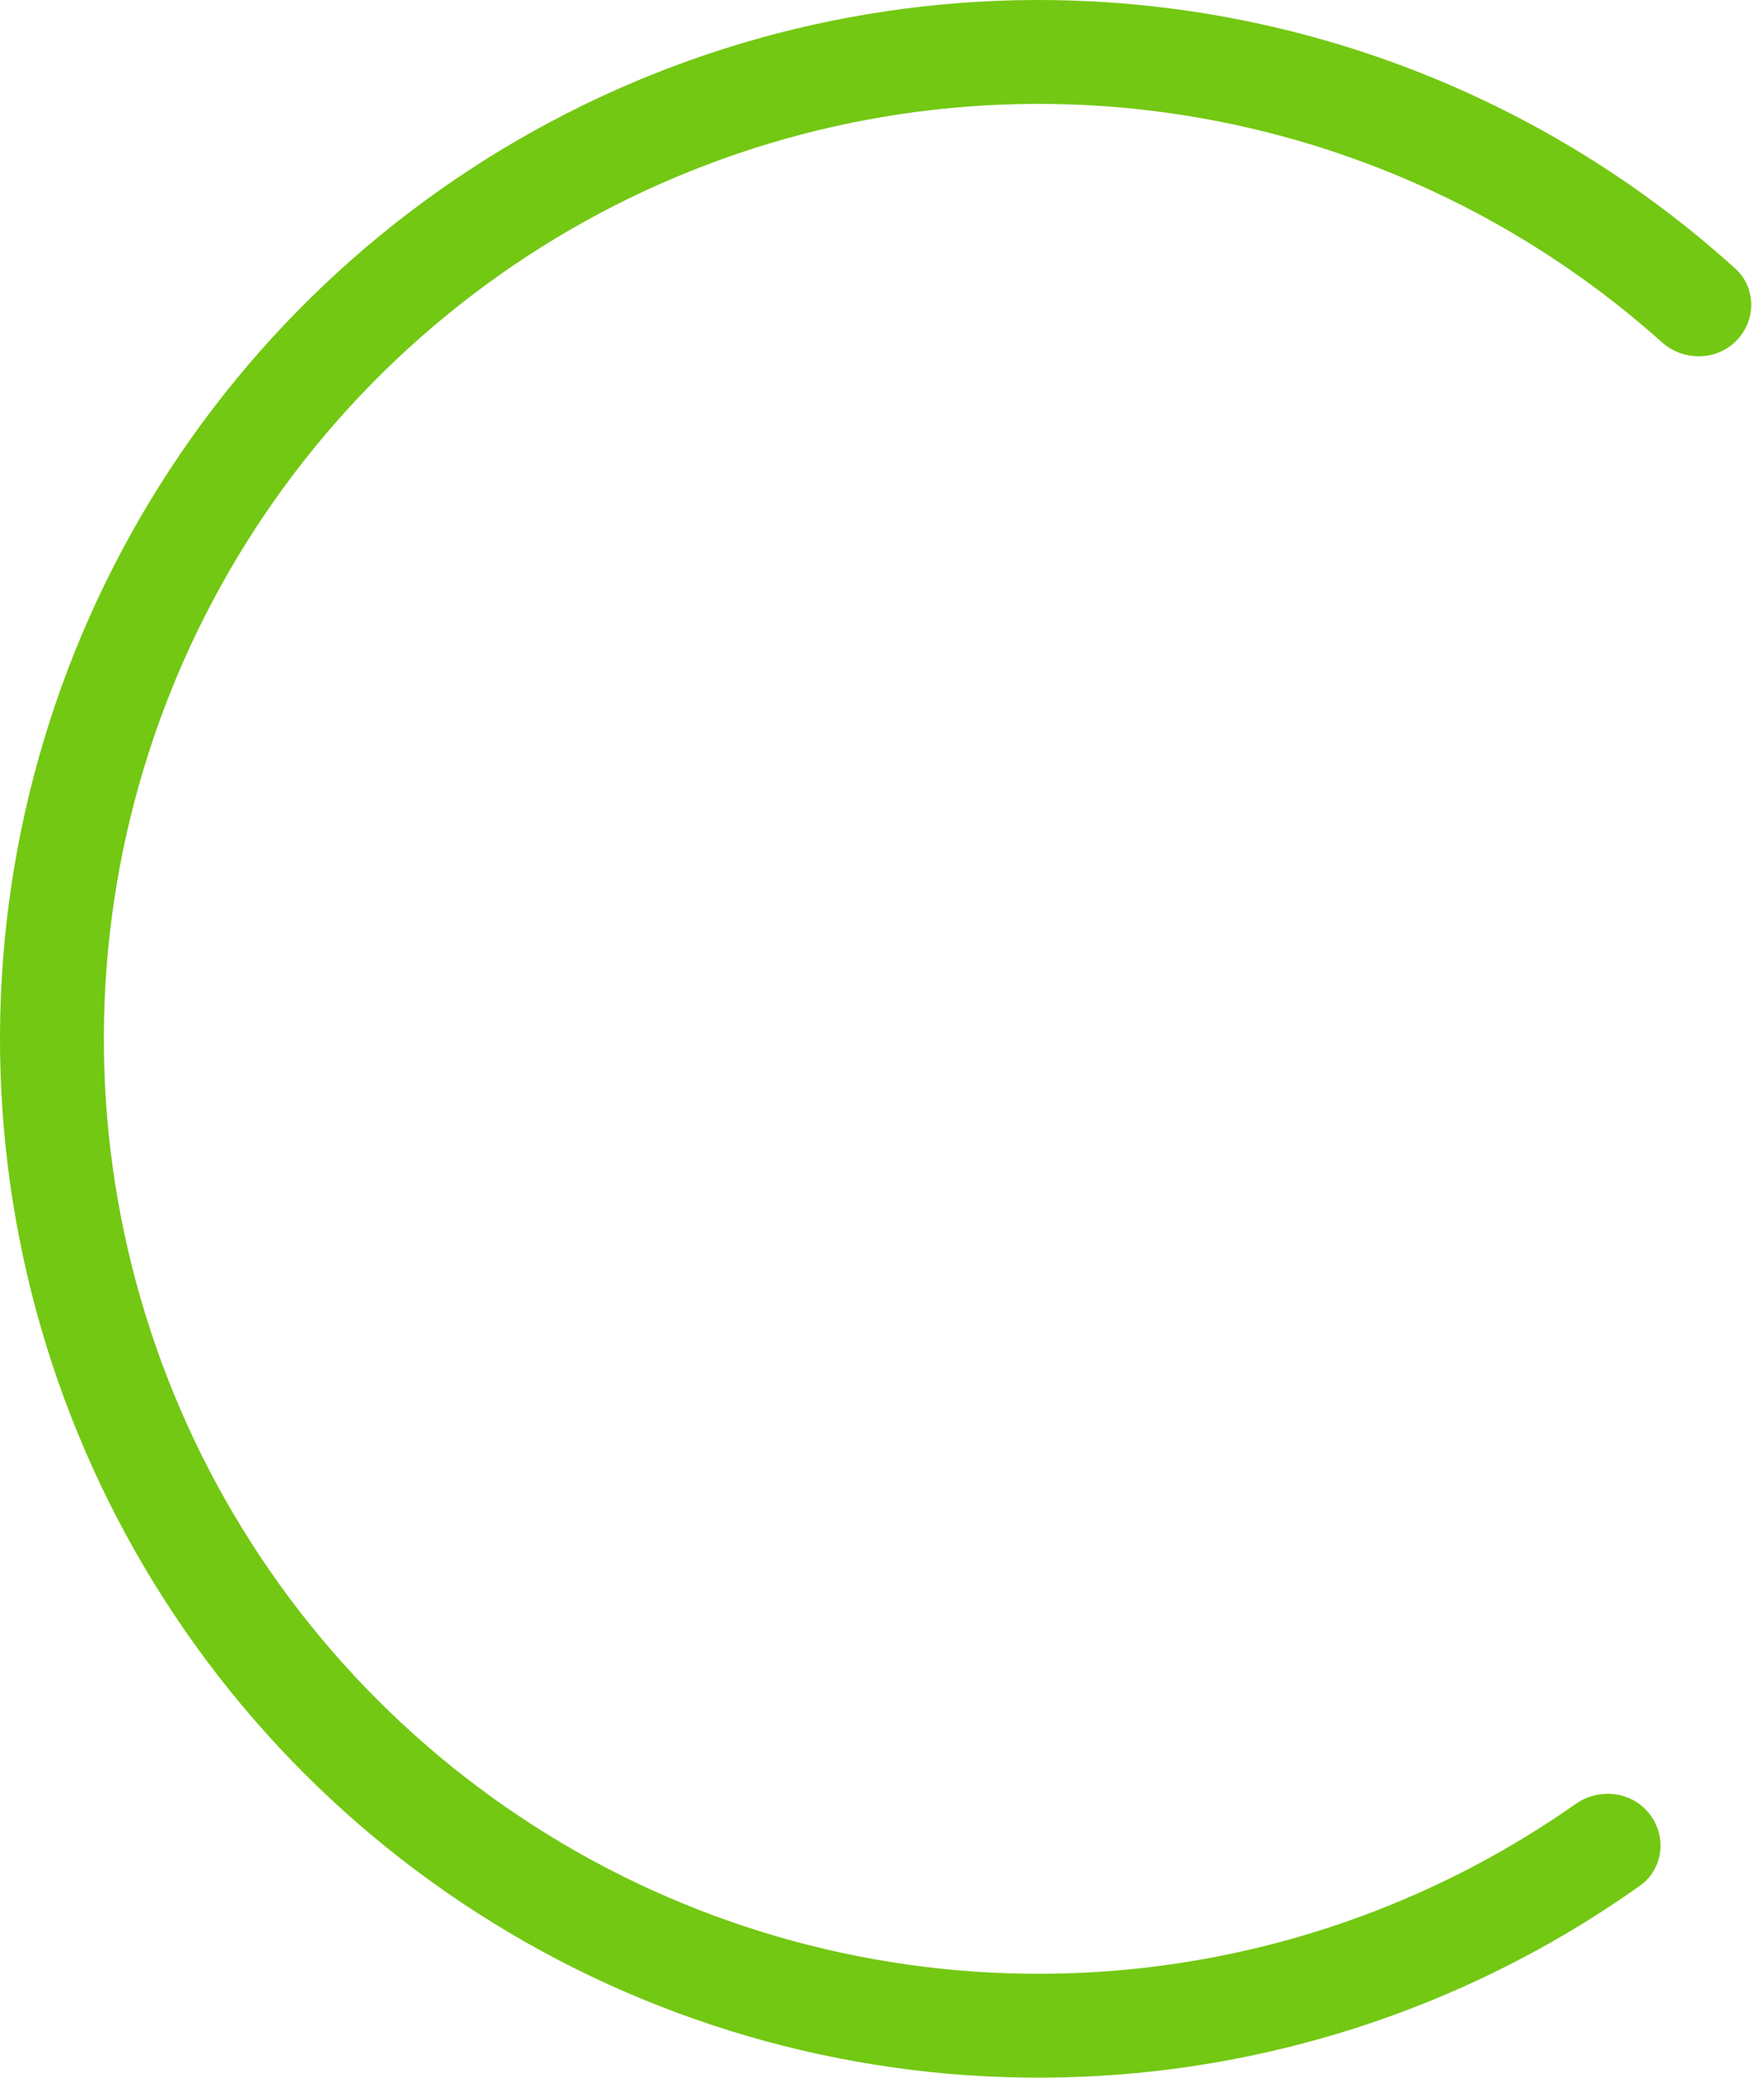 <?xml version="1.0" encoding="UTF-8"?> <svg xmlns="http://www.w3.org/2000/svg" width="62" height="73" viewBox="0 0 62 73" fill="none"> <path d="M61.019 11.981C61.732 11.268 61.735 10.109 60.987 9.433C56.237 5.136 50.431 2.156 44.146 0.81C37.266 -0.664 30.107 -0.118 23.53 2.382C16.953 4.883 11.238 9.231 7.075 14.903C2.912 20.576 0.477 27.33 0.063 34.355C-0.35 41.379 1.275 48.373 4.744 54.494C8.213 60.616 13.377 65.605 19.615 68.86C25.854 72.115 32.9 73.497 39.905 72.841C46.304 72.241 52.42 69.964 57.642 66.254C58.463 65.67 58.596 64.518 57.972 63.727V63.727C57.348 62.935 56.203 62.804 55.378 63.384C50.712 66.661 45.263 68.673 39.565 69.207C33.26 69.797 26.918 68.553 21.304 65.624C15.689 62.694 11.041 58.205 7.919 52.695C4.798 47.185 3.335 40.891 3.707 34.569C4.079 28.247 6.271 22.168 10.018 17.063C13.765 11.958 18.907 8.044 24.827 5.794C30.746 3.544 37.19 3.052 43.382 4.379C48.978 5.578 54.153 8.216 58.403 12.018C59.154 12.69 60.306 12.694 61.019 11.981V11.981Z" fill="#73C813"></path> </svg> 